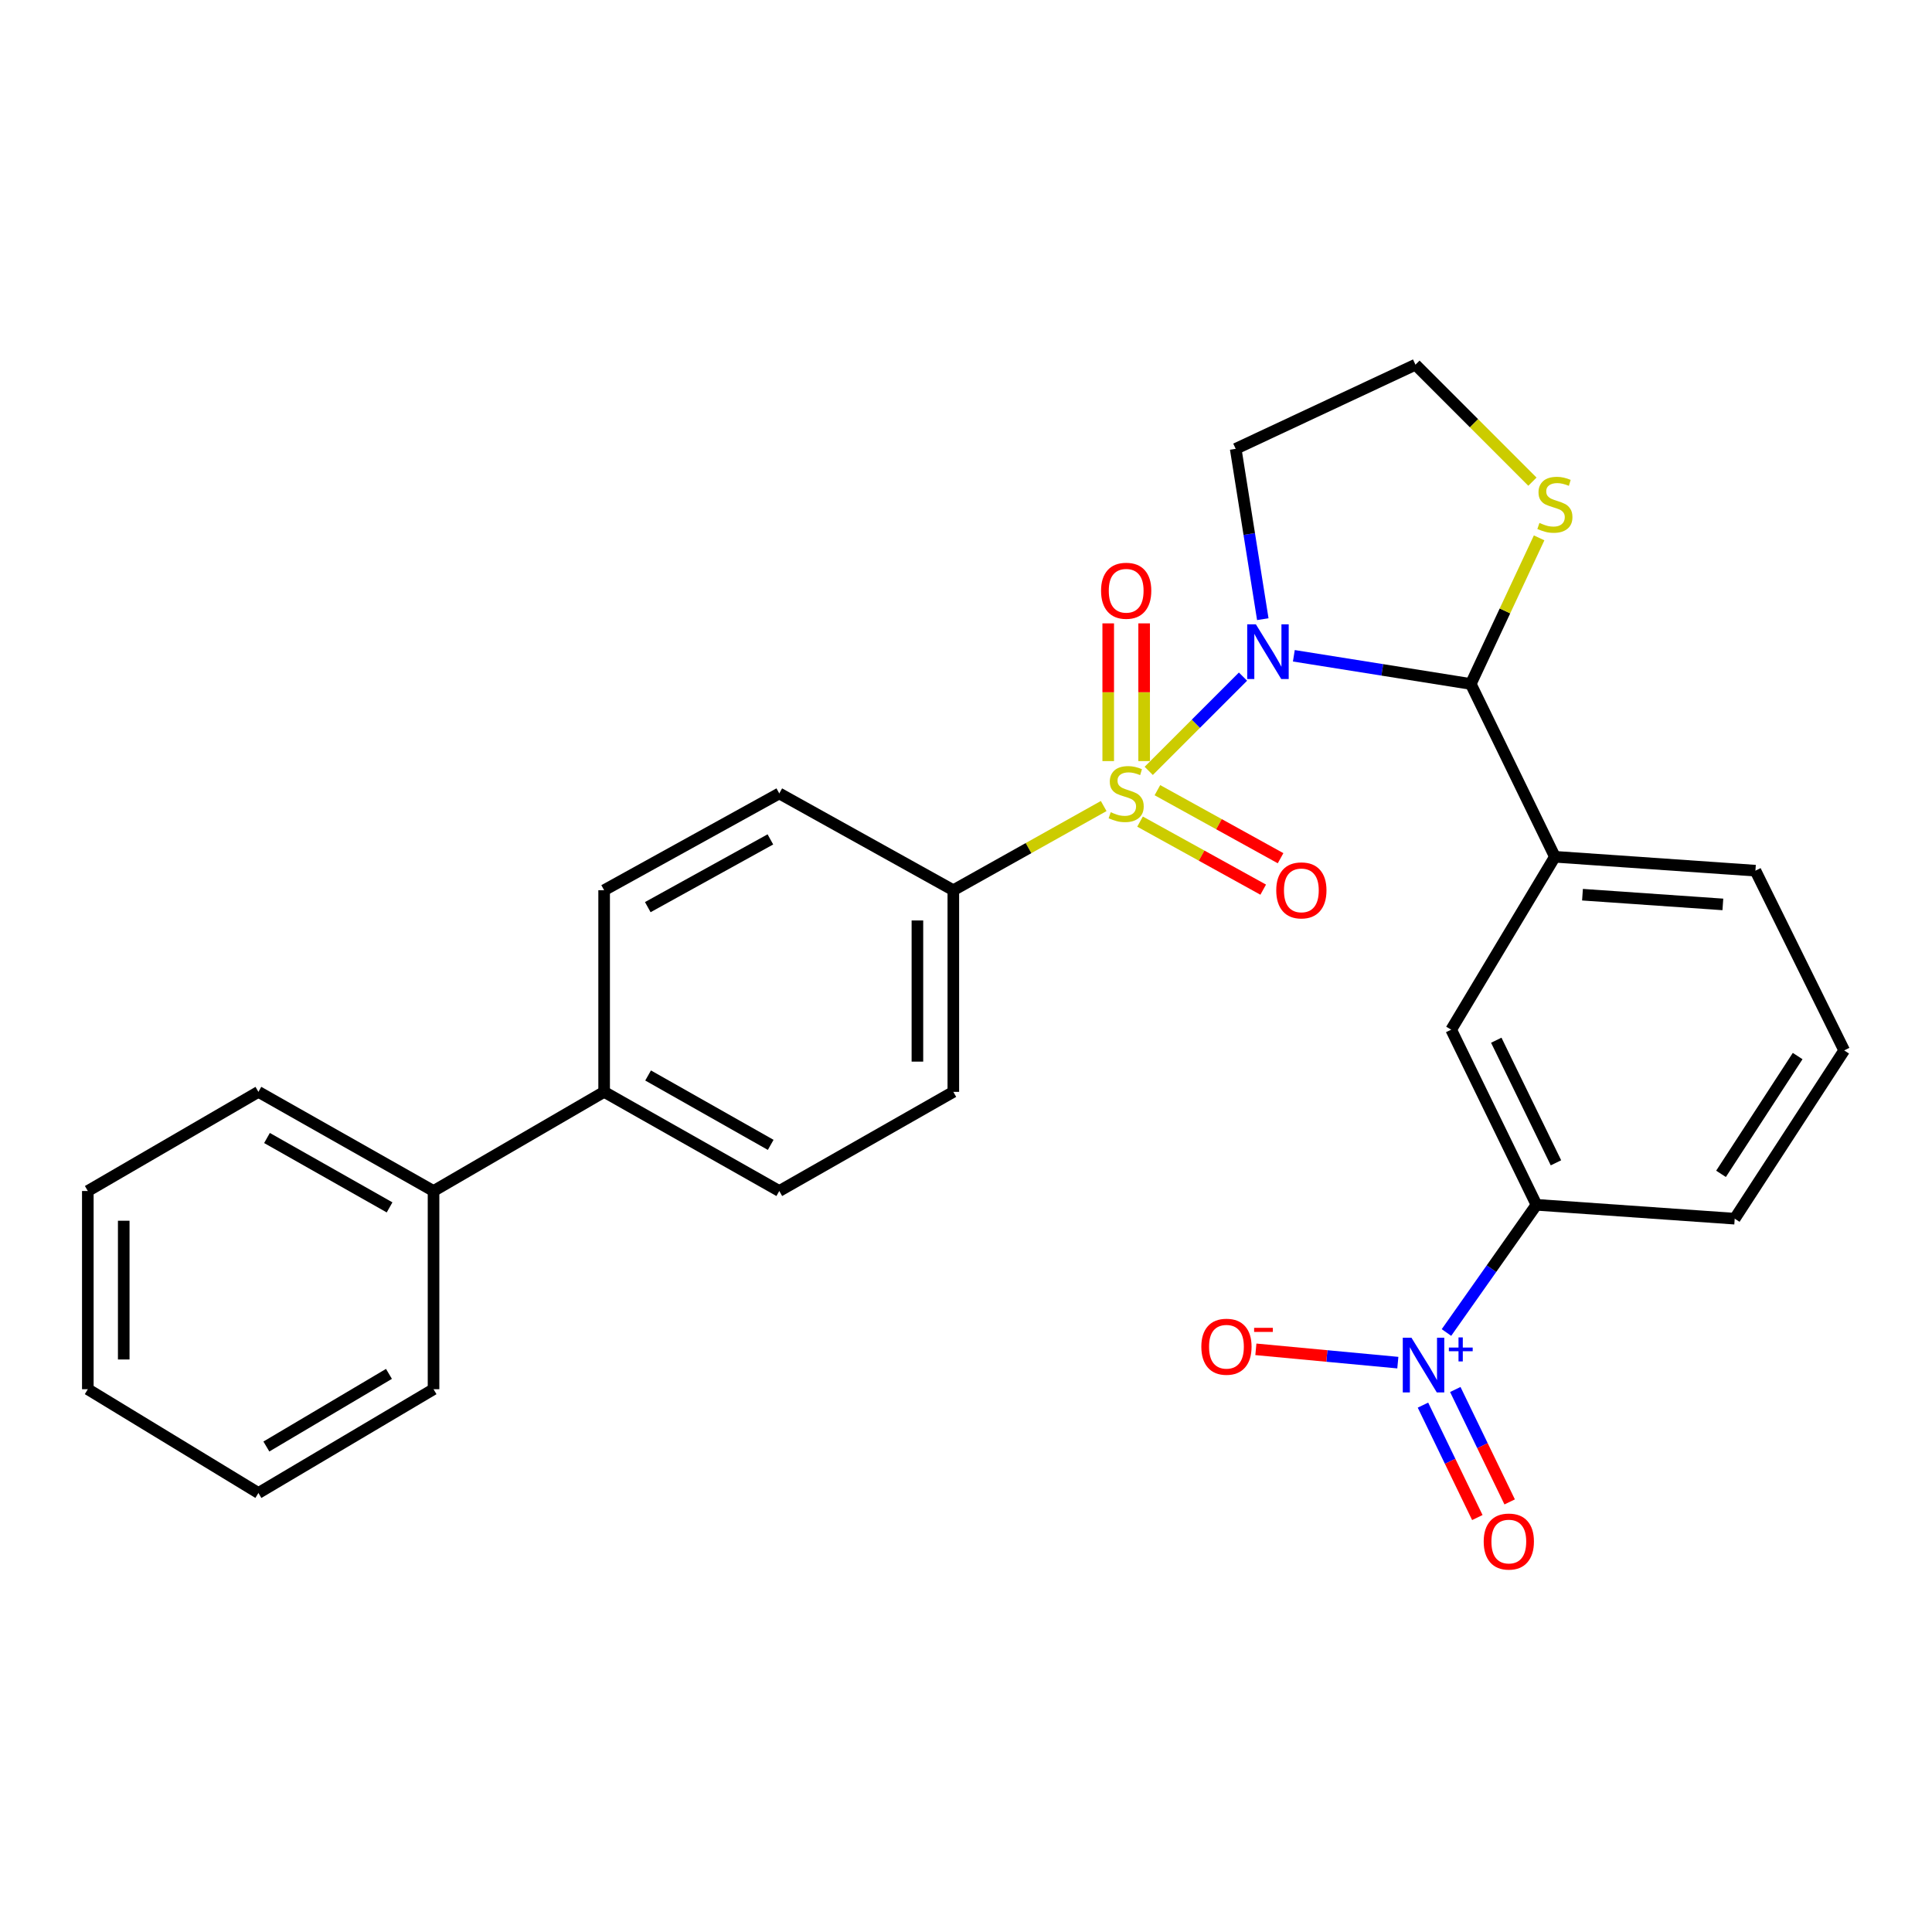 <?xml version='1.0' encoding='iso-8859-1'?>
<svg version='1.1' baseProfile='full'
              xmlns='http://www.w3.org/2000/svg'
                      xmlns:rdkit='http://www.rdkit.org/xml'
                      xmlns:xlink='http://www.w3.org/1999/xlink'
                  xml:space='preserve'
width='1000px' height='1000px' viewBox='0 0 1000 1000'>
<!-- END OF HEADER -->
<rect style='opacity:1.0;fill:#FFFFFF;stroke:none' width='1000' height='1000' x='0' y='0'> </rect>
<path class='bond-0' d='M 594.583,399.007 L 618.978,374.613' style='fill:none;fill-rule:evenodd;stroke:#CCCC00;stroke-width:6px;stroke-linecap:butt;stroke-linejoin:miter;stroke-opacity:1' />
<path class='bond-0' d='M 618.978,374.613 L 643.372,350.218' style='fill:none;fill-rule:evenodd;stroke:#0000FF;stroke-width:6px;stroke-linecap:butt;stroke-linejoin:miter;stroke-opacity:1' />
<path class='bond-4' d='M 571.265,417.201 L 532.353,438.989' style='fill:none;fill-rule:evenodd;stroke:#CCCC00;stroke-width:6px;stroke-linecap:butt;stroke-linejoin:miter;stroke-opacity:1' />
<path class='bond-4' d='M 532.353,438.989 L 493.441,460.776' style='fill:none;fill-rule:evenodd;stroke:#000000;stroke-width:6px;stroke-linecap:butt;stroke-linejoin:miter;stroke-opacity:1' />
<path class='bond-6' d='M 590.083,425.266 L 621.958,442.875' style='fill:none;fill-rule:evenodd;stroke:#CCCC00;stroke-width:6px;stroke-linecap:butt;stroke-linejoin:miter;stroke-opacity:1' />
<path class='bond-6' d='M 621.958,442.875 L 653.832,460.484' style='fill:none;fill-rule:evenodd;stroke:#FF0000;stroke-width:6px;stroke-linecap:butt;stroke-linejoin:miter;stroke-opacity:1' />
<path class='bond-6' d='M 599.073,408.992 L 630.948,426.602' style='fill:none;fill-rule:evenodd;stroke:#CCCC00;stroke-width:6px;stroke-linecap:butt;stroke-linejoin:miter;stroke-opacity:1' />
<path class='bond-6' d='M 630.948,426.602 L 662.823,444.211' style='fill:none;fill-rule:evenodd;stroke:#FF0000;stroke-width:6px;stroke-linecap:butt;stroke-linejoin:miter;stroke-opacity:1' />
<path class='bond-7' d='M 592.204,393.937 L 592.204,358.297' style='fill:none;fill-rule:evenodd;stroke:#CCCC00;stroke-width:6px;stroke-linecap:butt;stroke-linejoin:miter;stroke-opacity:1' />
<path class='bond-7' d='M 592.204,358.297 L 592.204,322.657' style='fill:none;fill-rule:evenodd;stroke:#FF0000;stroke-width:6px;stroke-linecap:butt;stroke-linejoin:miter;stroke-opacity:1' />
<path class='bond-7' d='M 573.613,393.937 L 573.613,358.297' style='fill:none;fill-rule:evenodd;stroke:#CCCC00;stroke-width:6px;stroke-linecap:butt;stroke-linejoin:miter;stroke-opacity:1' />
<path class='bond-7' d='M 573.613,358.297 L 573.613,322.657' style='fill:none;fill-rule:evenodd;stroke:#FF0000;stroke-width:6px;stroke-linecap:butt;stroke-linejoin:miter;stroke-opacity:1' />
<path class='bond-1' d='M 669.692,339.431 L 715.483,346.725' style='fill:none;fill-rule:evenodd;stroke:#0000FF;stroke-width:6px;stroke-linecap:butt;stroke-linejoin:miter;stroke-opacity:1' />
<path class='bond-1' d='M 715.483,346.725 L 761.275,354.019' style='fill:none;fill-rule:evenodd;stroke:#000000;stroke-width:6px;stroke-linecap:butt;stroke-linejoin:miter;stroke-opacity:1' />
<path class='bond-11' d='M 653.618,320.479 L 646.605,276.397' style='fill:none;fill-rule:evenodd;stroke:#0000FF;stroke-width:6px;stroke-linecap:butt;stroke-linejoin:miter;stroke-opacity:1' />
<path class='bond-11' d='M 646.605,276.397 L 639.592,232.316' style='fill:none;fill-rule:evenodd;stroke:#000000;stroke-width:6px;stroke-linecap:butt;stroke-linejoin:miter;stroke-opacity:1' />
<path class='bond-3' d='M 761.275,354.019 L 804.81,443.465' style='fill:none;fill-rule:evenodd;stroke:#000000;stroke-width:6px;stroke-linecap:butt;stroke-linejoin:miter;stroke-opacity:1' />
<path class='bond-8' d='M 761.275,354.019 L 778.962,316.207' style='fill:none;fill-rule:evenodd;stroke:#000000;stroke-width:6px;stroke-linecap:butt;stroke-linejoin:miter;stroke-opacity:1' />
<path class='bond-8' d='M 778.962,316.207 L 796.648,278.396' style='fill:none;fill-rule:evenodd;stroke:#CCCC00;stroke-width:6px;stroke-linecap:butt;stroke-linejoin:miter;stroke-opacity:1' />
<path class='bond-2' d='M 748.688,689.702 L 771.977,656.655' style='fill:none;fill-rule:evenodd;stroke:#0000FF;stroke-width:6px;stroke-linecap:butt;stroke-linejoin:miter;stroke-opacity:1' />
<path class='bond-2' d='M 771.977,656.655 L 795.267,623.608' style='fill:none;fill-rule:evenodd;stroke:#000000;stroke-width:6px;stroke-linecap:butt;stroke-linejoin:miter;stroke-opacity:1' />
<path class='bond-10' d='M 723.515,705.3 L 686.776,701.856' style='fill:none;fill-rule:evenodd;stroke:#0000FF;stroke-width:6px;stroke-linecap:butt;stroke-linejoin:miter;stroke-opacity:1' />
<path class='bond-10' d='M 686.776,701.856 L 650.038,698.411' style='fill:none;fill-rule:evenodd;stroke:#FF0000;stroke-width:6px;stroke-linecap:butt;stroke-linejoin:miter;stroke-opacity:1' />
<path class='bond-12' d='M 736.522,727.29 L 750.594,756.384' style='fill:none;fill-rule:evenodd;stroke:#0000FF;stroke-width:6px;stroke-linecap:butt;stroke-linejoin:miter;stroke-opacity:1' />
<path class='bond-12' d='M 750.594,756.384 L 764.665,785.479' style='fill:none;fill-rule:evenodd;stroke:#FF0000;stroke-width:6px;stroke-linecap:butt;stroke-linejoin:miter;stroke-opacity:1' />
<path class='bond-12' d='M 753.259,719.195 L 767.331,748.289' style='fill:none;fill-rule:evenodd;stroke:#0000FF;stroke-width:6px;stroke-linecap:butt;stroke-linejoin:miter;stroke-opacity:1' />
<path class='bond-12' d='M 767.331,748.289 L 781.402,777.384' style='fill:none;fill-rule:evenodd;stroke:#FF0000;stroke-width:6px;stroke-linecap:butt;stroke-linejoin:miter;stroke-opacity:1' />
<path class='bond-9' d='M 804.81,443.465 L 751.132,532.953' style='fill:none;fill-rule:evenodd;stroke:#000000;stroke-width:6px;stroke-linecap:butt;stroke-linejoin:miter;stroke-opacity:1' />
<path class='bond-20' d='M 804.81,443.465 L 908.603,450.654' style='fill:none;fill-rule:evenodd;stroke:#000000;stroke-width:6px;stroke-linecap:butt;stroke-linejoin:miter;stroke-opacity:1' />
<path class='bond-20' d='M 819.095,463.091 L 891.75,468.123' style='fill:none;fill-rule:evenodd;stroke:#000000;stroke-width:6px;stroke-linecap:butt;stroke-linejoin:miter;stroke-opacity:1' />
<path class='bond-14' d='M 493.441,460.776 L 493.441,565.148' style='fill:none;fill-rule:evenodd;stroke:#000000;stroke-width:6px;stroke-linecap:butt;stroke-linejoin:miter;stroke-opacity:1' />
<path class='bond-14' d='M 474.85,476.432 L 474.85,549.492' style='fill:none;fill-rule:evenodd;stroke:#000000;stroke-width:6px;stroke-linecap:butt;stroke-linejoin:miter;stroke-opacity:1' />
<path class='bond-15' d='M 493.441,460.776 L 403.354,410.682' style='fill:none;fill-rule:evenodd;stroke:#000000;stroke-width:6px;stroke-linecap:butt;stroke-linejoin:miter;stroke-opacity:1' />
<path class='bond-5' d='M 795.267,623.608 L 751.132,532.953' style='fill:none;fill-rule:evenodd;stroke:#000000;stroke-width:6px;stroke-linecap:butt;stroke-linejoin:miter;stroke-opacity:1' />
<path class='bond-5' d='M 805.362,601.872 L 774.468,538.413' style='fill:none;fill-rule:evenodd;stroke:#000000;stroke-width:6px;stroke-linecap:butt;stroke-linejoin:miter;stroke-opacity:1' />
<path class='bond-30' d='M 795.267,623.608 L 897.882,630.787' style='fill:none;fill-rule:evenodd;stroke:#000000;stroke-width:6px;stroke-linecap:butt;stroke-linejoin:miter;stroke-opacity:1' />
<path class='bond-29' d='M 793.178,249.312 L 762.911,219.036' style='fill:none;fill-rule:evenodd;stroke:#CCCC00;stroke-width:6px;stroke-linecap:butt;stroke-linejoin:miter;stroke-opacity:1' />
<path class='bond-29' d='M 762.911,219.036 L 732.644,188.76' style='fill:none;fill-rule:evenodd;stroke:#000000;stroke-width:6px;stroke-linecap:butt;stroke-linejoin:miter;stroke-opacity:1' />
<path class='bond-19' d='M 639.592,232.316 L 732.644,188.76' style='fill:none;fill-rule:evenodd;stroke:#000000;stroke-width:6px;stroke-linecap:butt;stroke-linejoin:miter;stroke-opacity:1' />
<path class='bond-13' d='M 312.699,565.148 L 312.699,460.776' style='fill:none;fill-rule:evenodd;stroke:#000000;stroke-width:6px;stroke-linecap:butt;stroke-linejoin:miter;stroke-opacity:1' />
<path class='bond-18' d='M 312.699,565.148 L 224.399,616.461' style='fill:none;fill-rule:evenodd;stroke:#000000;stroke-width:6px;stroke-linecap:butt;stroke-linejoin:miter;stroke-opacity:1' />
<path class='bond-28' d='M 312.699,565.148 L 403.354,616.461' style='fill:none;fill-rule:evenodd;stroke:#000000;stroke-width:6px;stroke-linecap:butt;stroke-linejoin:miter;stroke-opacity:1' />
<path class='bond-28' d='M 335.456,556.665 L 398.914,592.584' style='fill:none;fill-rule:evenodd;stroke:#000000;stroke-width:6px;stroke-linecap:butt;stroke-linejoin:miter;stroke-opacity:1' />
<path class='bond-16' d='M 493.441,565.148 L 403.354,616.461' style='fill:none;fill-rule:evenodd;stroke:#000000;stroke-width:6px;stroke-linecap:butt;stroke-linejoin:miter;stroke-opacity:1' />
<path class='bond-17' d='M 403.354,410.682 L 312.699,460.776' style='fill:none;fill-rule:evenodd;stroke:#000000;stroke-width:6px;stroke-linecap:butt;stroke-linejoin:miter;stroke-opacity:1' />
<path class='bond-17' d='M 398.748,434.469 L 335.289,469.535' style='fill:none;fill-rule:evenodd;stroke:#000000;stroke-width:6px;stroke-linecap:butt;stroke-linejoin:miter;stroke-opacity:1' />
<path class='bond-23' d='M 224.399,616.461 L 133.755,565.148' style='fill:none;fill-rule:evenodd;stroke:#000000;stroke-width:6px;stroke-linecap:butt;stroke-linejoin:miter;stroke-opacity:1' />
<path class='bond-23' d='M 201.644,624.943 L 138.192,589.024' style='fill:none;fill-rule:evenodd;stroke:#000000;stroke-width:6px;stroke-linecap:butt;stroke-linejoin:miter;stroke-opacity:1' />
<path class='bond-24' d='M 224.399,616.461 L 224.399,719.056' style='fill:none;fill-rule:evenodd;stroke:#000000;stroke-width:6px;stroke-linecap:butt;stroke-linejoin:miter;stroke-opacity:1' />
<path class='bond-22' d='M 908.603,450.654 L 954.545,543.685' style='fill:none;fill-rule:evenodd;stroke:#000000;stroke-width:6px;stroke-linecap:butt;stroke-linejoin:miter;stroke-opacity:1' />
<path class='bond-21' d='M 897.882,630.787 L 954.545,543.685' style='fill:none;fill-rule:evenodd;stroke:#000000;stroke-width:6px;stroke-linecap:butt;stroke-linejoin:miter;stroke-opacity:1' />
<path class='bond-21' d='M 890.797,607.583 L 930.462,546.612' style='fill:none;fill-rule:evenodd;stroke:#000000;stroke-width:6px;stroke-linecap:butt;stroke-linejoin:miter;stroke-opacity:1' />
<path class='bond-25' d='M 133.755,565.148 L 45.455,616.461' style='fill:none;fill-rule:evenodd;stroke:#000000;stroke-width:6px;stroke-linecap:butt;stroke-linejoin:miter;stroke-opacity:1' />
<path class='bond-26' d='M 224.399,719.056 L 133.755,772.765' style='fill:none;fill-rule:evenodd;stroke:#000000;stroke-width:6px;stroke-linecap:butt;stroke-linejoin:miter;stroke-opacity:1' />
<path class='bond-26' d='M 201.325,711.117 L 137.874,748.714' style='fill:none;fill-rule:evenodd;stroke:#000000;stroke-width:6px;stroke-linecap:butt;stroke-linejoin:miter;stroke-opacity:1' />
<path class='bond-31' d='M 45.455,616.461 L 45.455,719.056' style='fill:none;fill-rule:evenodd;stroke:#000000;stroke-width:6px;stroke-linecap:butt;stroke-linejoin:miter;stroke-opacity:1' />
<path class='bond-31' d='M 64.046,631.85 L 64.046,703.666' style='fill:none;fill-rule:evenodd;stroke:#000000;stroke-width:6px;stroke-linecap:butt;stroke-linejoin:miter;stroke-opacity:1' />
<path class='bond-27' d='M 133.755,772.765 L 45.455,719.056' style='fill:none;fill-rule:evenodd;stroke:#000000;stroke-width:6px;stroke-linecap:butt;stroke-linejoin:miter;stroke-opacity:1' />
<path  class='atom-0' d='M 574.908 420.402
Q 575.228 420.522, 576.548 421.082
Q 577.868 421.642, 579.308 422.002
Q 580.788 422.322, 582.228 422.322
Q 584.908 422.322, 586.468 421.042
Q 588.028 419.722, 588.028 417.442
Q 588.028 415.882, 587.228 414.922
Q 586.468 413.962, 585.268 413.442
Q 584.068 412.922, 582.068 412.322
Q 579.548 411.562, 578.028 410.842
Q 576.548 410.122, 575.468 408.602
Q 574.428 407.082, 574.428 404.522
Q 574.428 400.962, 576.828 398.762
Q 579.268 396.562, 584.068 396.562
Q 587.348 396.562, 591.068 398.122
L 590.148 401.202
Q 586.748 399.802, 584.188 399.802
Q 581.428 399.802, 579.908 400.962
Q 578.388 402.082, 578.428 404.042
Q 578.428 405.562, 579.188 406.482
Q 579.988 407.402, 581.108 407.922
Q 582.268 408.442, 584.188 409.042
Q 586.748 409.842, 588.268 410.642
Q 589.788 411.442, 590.868 413.082
Q 591.988 414.682, 591.988 417.442
Q 591.988 421.362, 589.348 423.482
Q 586.748 425.562, 582.388 425.562
Q 579.868 425.562, 577.948 425.002
Q 576.068 424.482, 573.828 423.562
L 574.908 420.402
' fill='#CCCC00'/>
<path  class='atom-1' d='M 650.034 323.137
L 659.314 338.137
Q 660.234 339.617, 661.714 342.297
Q 663.194 344.977, 663.274 345.137
L 663.274 323.137
L 667.034 323.137
L 667.034 351.457
L 663.154 351.457
L 653.194 335.057
Q 652.034 333.137, 650.794 330.937
Q 649.594 328.737, 649.234 328.057
L 649.234 351.457
L 645.554 351.457
L 645.554 323.137
L 650.034 323.137
' fill='#0000FF'/>
<path  class='atom-3' d='M 730.556 692.388
L 739.836 707.388
Q 740.756 708.868, 742.236 711.548
Q 743.716 714.228, 743.796 714.388
L 743.796 692.388
L 747.556 692.388
L 747.556 720.708
L 743.676 720.708
L 733.716 704.308
Q 732.556 702.388, 731.316 700.188
Q 730.116 697.988, 729.756 697.308
L 729.756 720.708
L 726.076 720.708
L 726.076 692.388
L 730.556 692.388
' fill='#0000FF'/>
<path  class='atom-3' d='M 749.932 697.492
L 754.922 697.492
L 754.922 692.239
L 757.14 692.239
L 757.14 697.492
L 762.261 697.492
L 762.261 699.393
L 757.14 699.393
L 757.14 704.673
L 754.922 704.673
L 754.922 699.393
L 749.932 699.393
L 749.932 697.492
' fill='#0000FF'/>
<path  class='atom-7' d='M 660.584 460.856
Q 660.584 454.056, 663.944 450.256
Q 667.304 446.456, 673.584 446.456
Q 679.864 446.456, 683.224 450.256
Q 686.584 454.056, 686.584 460.856
Q 686.584 467.736, 683.184 471.656
Q 679.784 475.536, 673.584 475.536
Q 667.344 475.536, 663.944 471.656
Q 660.584 467.776, 660.584 460.856
M 673.584 472.336
Q 677.904 472.336, 680.224 469.456
Q 682.584 466.536, 682.584 460.856
Q 682.584 455.296, 680.224 452.496
Q 677.904 449.656, 673.584 449.656
Q 669.264 449.656, 666.904 452.456
Q 664.584 455.256, 664.584 460.856
Q 664.584 466.576, 666.904 469.456
Q 669.264 472.336, 673.584 472.336
' fill='#FF0000'/>
<path  class='atom-8' d='M 569.908 305.771
Q 569.908 298.971, 573.268 295.171
Q 576.628 291.371, 582.908 291.371
Q 589.188 291.371, 592.548 295.171
Q 595.908 298.971, 595.908 305.771
Q 595.908 312.651, 592.508 316.571
Q 589.108 320.451, 582.908 320.451
Q 576.668 320.451, 573.268 316.571
Q 569.908 312.691, 569.908 305.771
M 582.908 317.251
Q 587.228 317.251, 589.548 314.371
Q 591.908 311.451, 591.908 305.771
Q 591.908 300.211, 589.548 297.411
Q 587.228 294.571, 582.908 294.571
Q 578.588 294.571, 576.228 297.371
Q 573.908 300.171, 573.908 305.771
Q 573.908 311.491, 576.228 314.371
Q 578.588 317.251, 582.908 317.251
' fill='#FF0000'/>
<path  class='atom-9' d='M 796.81 270.667
Q 797.13 270.787, 798.45 271.347
Q 799.77 271.907, 801.21 272.267
Q 802.69 272.587, 804.13 272.587
Q 806.81 272.587, 808.37 271.307
Q 809.93 269.987, 809.93 267.707
Q 809.93 266.147, 809.13 265.187
Q 808.37 264.227, 807.17 263.707
Q 805.97 263.187, 803.97 262.587
Q 801.45 261.827, 799.93 261.107
Q 798.45 260.387, 797.37 258.867
Q 796.33 257.347, 796.33 254.787
Q 796.33 251.227, 798.73 249.027
Q 801.17 246.827, 805.97 246.827
Q 809.25 246.827, 812.97 248.387
L 812.05 251.467
Q 808.65 250.067, 806.09 250.067
Q 803.33 250.067, 801.81 251.227
Q 800.29 252.347, 800.33 254.307
Q 800.33 255.827, 801.09 256.747
Q 801.89 257.667, 803.01 258.187
Q 804.17 258.707, 806.09 259.307
Q 808.65 260.107, 810.17 260.907
Q 811.69 261.707, 812.77 263.347
Q 813.89 264.947, 813.89 267.707
Q 813.89 271.627, 811.25 273.747
Q 808.65 275.827, 804.29 275.827
Q 801.77 275.827, 799.85 275.267
Q 797.97 274.747, 795.73 273.827
L 796.81 270.667
' fill='#CCCC00'/>
<path  class='atom-11' d='M 621.81 697.063
Q 621.81 690.263, 625.17 686.463
Q 628.53 682.663, 634.81 682.663
Q 641.09 682.663, 644.45 686.463
Q 647.81 690.263, 647.81 697.063
Q 647.81 703.943, 644.41 707.863
Q 641.01 711.743, 634.81 711.743
Q 628.57 711.743, 625.17 707.863
Q 621.81 703.983, 621.81 697.063
M 634.81 708.543
Q 639.13 708.543, 641.45 705.663
Q 643.81 702.743, 643.81 697.063
Q 643.81 691.503, 641.45 688.703
Q 639.13 685.863, 634.81 685.863
Q 630.49 685.863, 628.13 688.663
Q 625.81 691.463, 625.81 697.063
Q 625.81 702.783, 628.13 705.663
Q 630.49 708.543, 634.81 708.543
' fill='#FF0000'/>
<path  class='atom-11' d='M 649.13 687.286
L 658.819 687.286
L 658.819 689.398
L 649.13 689.398
L 649.13 687.286
' fill='#FF0000'/>
<path  class='atom-13' d='M 767.961 797.902
Q 767.961 791.102, 771.321 787.302
Q 774.681 783.502, 780.961 783.502
Q 787.241 783.502, 790.601 787.302
Q 793.961 791.102, 793.961 797.902
Q 793.961 804.782, 790.561 808.702
Q 787.161 812.582, 780.961 812.582
Q 774.721 812.582, 771.321 808.702
Q 767.961 804.822, 767.961 797.902
M 780.961 809.382
Q 785.281 809.382, 787.601 806.502
Q 789.961 803.582, 789.961 797.902
Q 789.961 792.342, 787.601 789.542
Q 785.281 786.702, 780.961 786.702
Q 776.641 786.702, 774.281 789.502
Q 771.961 792.302, 771.961 797.902
Q 771.961 803.622, 774.281 806.502
Q 776.641 809.382, 780.961 809.382
' fill='#FF0000'/>
</svg>
